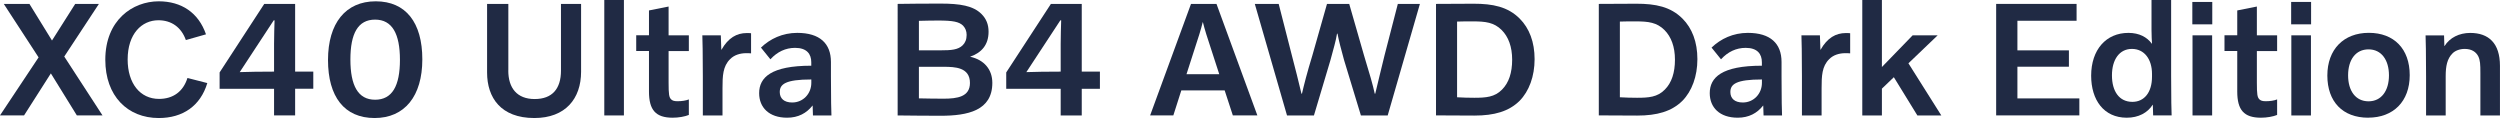 <?xml version="1.0" encoding="UTF-8"?><svg id="_レイヤー_2" xmlns="http://www.w3.org/2000/svg" viewBox="0 0 550.52 25.99"><g id="_レイヤー_1-2"><path d="m8.5,12.64L.83.86h5.65l4.97,8.06L16.56.86h5.22l-7.63,11.59,8.42,12.96h-5.65l-5.72-9.25-5.9,9.25H0l8.5-12.78Z" style="fill:#202a44; stroke-width:0px;"/><path d="m45.65,18.29c-1.51,5.04-5.4,7.7-10.69,7.7-6.88,0-11.77-4.86-11.77-12.82C23.18,4.43,29.2.29,34.96.29c4.97,0,8.75,2.48,10.4,7.27l-4.43,1.26c-1.01-2.84-3.2-4.36-6.05-4.36-3.67,0-6.77,2.99-6.77,8.64,0,5.26,2.74,8.68,6.91,8.68,3.1,0,5.33-1.62,6.26-4.61l4.36,1.12Z" style="fill:#202a44; stroke-width:0px;"/><path d="m60.35,25.42v-5.87h-11.99v-3.6L58.19.86h6.8v14.9h4v3.78h-4v5.87h-4.64Zm0-9.65v-6.08c0-1.8.07-3.82.11-5.22h-.18l-7.49,11.41c2.05-.07,4.46-.11,7.56-.11Z" style="fill:#202a44; stroke-width:0px;"/><path d="m82.49,25.99c-6.66,0-10.26-4.68-10.26-12.78S76.11.29,82.74.29s10.26,4.68,10.26,12.78-3.89,12.92-10.51,12.92Zm.11-21.67c-3.78,0-5.44,3.06-5.44,8.78s1.66,8.86,5.44,8.86,5.47-3.06,5.47-8.78-1.69-8.86-5.47-8.86Z" style="fill:#202a44; stroke-width:0px;"/><path d="m111.93,15.55c0,3.82,1.91,6.26,5.8,6.26s5.8-2.27,5.8-6.26V.86h4.43v14.94c0,5.9-3.42,10.19-10.3,10.19-7.38,0-10.4-4.5-10.4-10.01V.86h4.68v14.69Z" style="fill:#202a44; stroke-width:0px;"/><path d="m133.07,0h4.32v25.42h-4.32V0Z" style="fill:#202a44; stroke-width:0px;"/><path d="m140.1,11.23v-3.46h2.81V2.3l4.32-.86v6.34h4.46v3.46h-4.46v6.95c0,2.66.11,3.2.54,3.67.32.32.72.43,1.44.43.9,0,1.87-.14,2.48-.4v3.42c-.86.36-2.27.61-3.56.61-3.74,0-5.22-1.69-5.22-5.76v-8.93h-2.81Z" style="fill:#202a44; stroke-width:0px;"/><path d="m154.77,25.42v-8.64c0-5.58-.07-7.45-.11-9h4.07l.11,3.17h.04c1.48-2.63,3.38-3.67,5.54-3.67.36,0,.76,0,.97.04v4.43c-.29-.04-.79-.04-1.04-.04-1.44,0-2.7.43-3.56,1.3-1.62,1.58-1.69,3.71-1.69,6.44v5.98h-4.32Z" style="fill:#202a44; stroke-width:0px;"/><path d="m167.57,10.48c2.02-1.94,4.75-3.24,7.99-3.24,4.97,0,7.42,2.34,7.42,6.41v3.24c0,5.69.07,6.95.11,8.53h-4.07l-.07-2.16h-.04c-1.3,1.66-3.13,2.66-5.58,2.66-4,0-6.16-2.27-6.16-5.4,0-3.46,2.63-6.05,11.48-6.05v-.76c0-1.8-.97-3.17-3.56-3.17-2.09,0-3.92.86-5.44,2.52l-2.09-2.59Zm11.09,7.02c-5.69,0-6.95,1.04-6.95,2.77,0,1.4.94,2.3,2.74,2.3,2.41,0,4.21-1.94,4.21-4.32v-.76Z" style="fill:#202a44; stroke-width:0px;"/><path d="m197.67.86c2.48-.04,6.08-.07,9.43-.07,4.32,0,7.2.47,9.04,2.3,1.04,1.04,1.55,2.3,1.55,3.89,0,2.84-1.48,4.61-4.07,5.51,3.1.68,4.9,2.81,4.9,5.76,0,6.12-5.44,7.24-11.38,7.24-3.31,0-6.59-.04-9.47-.07V.86Zm4.68,10.22h4.9c2.16,0,3.74-.11,4.75-1.12.54-.54.86-1.26.86-2.27,0-.86-.29-1.51-.79-2.05-.9-.86-2.23-1.12-5.54-1.12-1.4,0-2.84.04-4.18.07v6.48Zm0,10.58c1.76.04,3.67.07,5.44.07,2.99,0,5.8-.4,5.8-3.46,0-3.46-3.31-3.56-5.8-3.56h-5.44v6.95Z" style="fill:#202a44; stroke-width:0px;"/><path d="m233.57,25.42v-5.87h-11.99v-3.6l9.83-15.08h6.8v14.9h4v3.78h-4v5.87h-4.64Zm0-9.65v-6.08c0-1.8.07-3.82.11-5.22h-.18l-7.49,11.41c2.05-.07,4.46-.11,7.56-.11Z" style="fill:#202a44; stroke-width:0px;"/><path d="m267.88.86l9,24.55h-5.4l-1.8-5.51h-9.54l-1.76,5.51h-5.11l9-24.55h5.62Zm-6.59,15.48h7.2l-1.87-5.76c-.72-2.12-1.37-4.21-1.73-5.69h-.04c-.36,1.48-1.01,3.6-1.73,5.72l-1.84,5.72Z" style="fill:#202a44; stroke-width:0px;"/><path d="m283.41,25.42l-7.09-24.55h5.26l2.92,11.41c.61,2.34,1.55,5.98,2.09,8.35h.11c.43-1.87,1.12-4.61,2.27-8.35l3.24-11.41h4.9l3.28,11.41c1.22,3.96,1.94,6.48,2.34,8.35h.11c.54-2.34,1.4-5.76,2.05-8.46l2.92-11.3h4.86l-7.09,24.55h-5.9l-3.71-12.2c-.68-2.48-1.15-4.25-1.44-5.8h-.11c-.25,1.58-.76,3.28-1.44,5.8l-3.64,12.2h-5.9Z" style="fill:#202a44; stroke-width:0px;"/><path d="m316.22.86c2.81,0,5.65-.04,8.28-.04,4.21,0,7.52.65,10.15,3.28,2.12,2.12,3.28,5.15,3.28,8.93s-1.22,7.06-3.31,9.18c-2.38,2.34-5.58,3.24-9.94,3.24-2.7,0-5.94-.04-8.46-.04V.86Zm4.64,20.56c1.19.07,2.56.11,3.78.11,2.56,0,4.5-.14,6.12-1.8,1.51-1.51,2.23-3.74,2.23-6.59s-.83-5.04-2.3-6.52c-1.69-1.69-3.56-1.91-6.34-1.91-1.48,0-2.45,0-3.49.04v16.67Z" style="fill:#202a44; stroke-width:0px;"/><path d="m352.07.86c2.81,0,5.65-.04,8.28-.04,4.21,0,7.52.65,10.15,3.28,2.12,2.12,3.28,5.15,3.28,8.93s-1.22,7.06-3.31,9.18c-2.38,2.34-5.58,3.24-9.94,3.24-2.7,0-5.94-.04-8.46-.04V.86Zm4.64,20.56c1.19.07,2.56.11,3.78.11,2.56,0,4.5-.14,6.12-1.8,1.51-1.51,2.23-3.74,2.23-6.59s-.83-5.04-2.3-6.52c-1.69-1.69-3.56-1.91-6.34-1.91-1.48,0-2.45,0-3.49.04v16.67Z" style="fill:#202a44; stroke-width:0px;"/><path d="m376.9,10.48c2.02-1.94,4.75-3.24,7.99-3.24,4.97,0,7.42,2.34,7.42,6.41v3.24c0,5.69.07,6.95.11,8.53h-4.07l-.07-2.16h-.04c-1.3,1.66-3.13,2.66-5.58,2.66-4,0-6.16-2.27-6.16-5.4,0-3.46,2.63-6.05,11.48-6.05v-.76c0-1.8-.97-3.17-3.56-3.17-2.09,0-3.92.86-5.44,2.52l-2.09-2.59Zm11.09,7.02c-5.69,0-6.95,1.04-6.95,2.77,0,1.4.94,2.3,2.74,2.3,2.41,0,4.21-1.94,4.21-4.32v-.76Z" style="fill:#202a44; stroke-width:0px;"/><path d="m396.8,25.42v-8.64c0-5.58-.07-7.45-.11-9h4.07l.11,3.17h.04c1.48-2.63,3.38-3.67,5.54-3.67.36,0,.76,0,.97.04v4.43c-.29-.04-.79-.04-1.04-.04-1.44,0-2.7.43-3.56,1.3-1.62,1.58-1.69,3.71-1.69,6.44v5.98h-4.32Z" style="fill:#202a44; stroke-width:0px;"/><path d="m422.22,25.42l-5.18-8.42-2.63,2.52v5.9h-4.32V0h4.32v14.76l6.77-6.98h5.51l-6.44,6.16,7.24,11.48h-5.26Z" style="fill:#202a44; stroke-width:0px;"/><path d="m439.57.86h17.71v3.71h-13.03v6.52h11.34v3.6h-11.34v6.98h13.64v3.74h-18.32V.86Z" style="fill:#202a44; stroke-width:0px;"/><path d="m474.14,25.42l-.07-2.34h-.04c-1.12,1.76-3.13,2.84-5.69,2.84-5.08,0-7.85-3.92-7.85-9.25,0-5.72,3.28-9.43,8.21-9.43,2.38,0,4.1.94,5.15,2.38h.04c-.04-.68-.11-1.73-.11-3.06V0h4.32v16.63c0,5.87.07,7.2.11,8.78h-4.07Zm-.25-9.14c0-3.24-1.69-5.51-4.43-5.51s-4.39,2.34-4.39,5.83,1.58,5.83,4.5,5.83c2.59,0,4.32-2.05,4.32-5.54v-.61Z" style="fill:#202a44; stroke-width:0px;"/><path d="m482.77.43h4.39v4.93h-4.39V.43Zm.04,24.98V7.78h4.32v17.64h-4.32Z" style="fill:#202a44; stroke-width:0px;"/><path d="m489.85,11.23v-3.46h2.81V2.3l4.32-.86v6.34h4.46v3.46h-4.46v6.95c0,2.66.11,3.2.54,3.67.32.32.72.43,1.44.43.9,0,1.87-.14,2.48-.4v3.42c-.86.36-2.27.61-3.56.61-3.74,0-5.22-1.69-5.22-5.76v-8.93h-2.81Z" style="fill:#202a44; stroke-width:0px;"/><path d="m504.53.43h4.39v4.93h-4.39V.43Zm.04,24.98V7.78h4.32v17.64h-4.32Z" style="fill:#202a44; stroke-width:0px;"/><path d="m521.5,25.92c-5.62,0-9-3.53-9-9.29s3.6-9.4,9.14-9.4,9,3.53,9,9.32-3.6,9.36-9.14,9.36Zm.07-15.05c-2.84,0-4.5,2.3-4.5,5.72s1.66,5.72,4.5,5.72,4.5-2.34,4.5-5.72-1.66-5.72-4.5-5.72Z" style="fill:#202a44; stroke-width:0px;"/><path d="m546.2,25.42v-9.36c0-1.91-.04-2.77-.47-3.67-.47-.9-1.37-1.62-2.99-1.62-1.15,0-2.16.43-2.7,1.01-1.15,1.15-1.48,2.77-1.48,4.97v8.68h-4.32v-8.64c0-5.58-.07-7.45-.11-9h4.07l.07,2.34h.04c1.15-1.84,3.24-2.88,5.65-2.88,4.07,0,6.55,2.27,6.55,7.24v10.94h-4.32Z" style="fill:#202a44; stroke-width:0px;"/></g></svg>